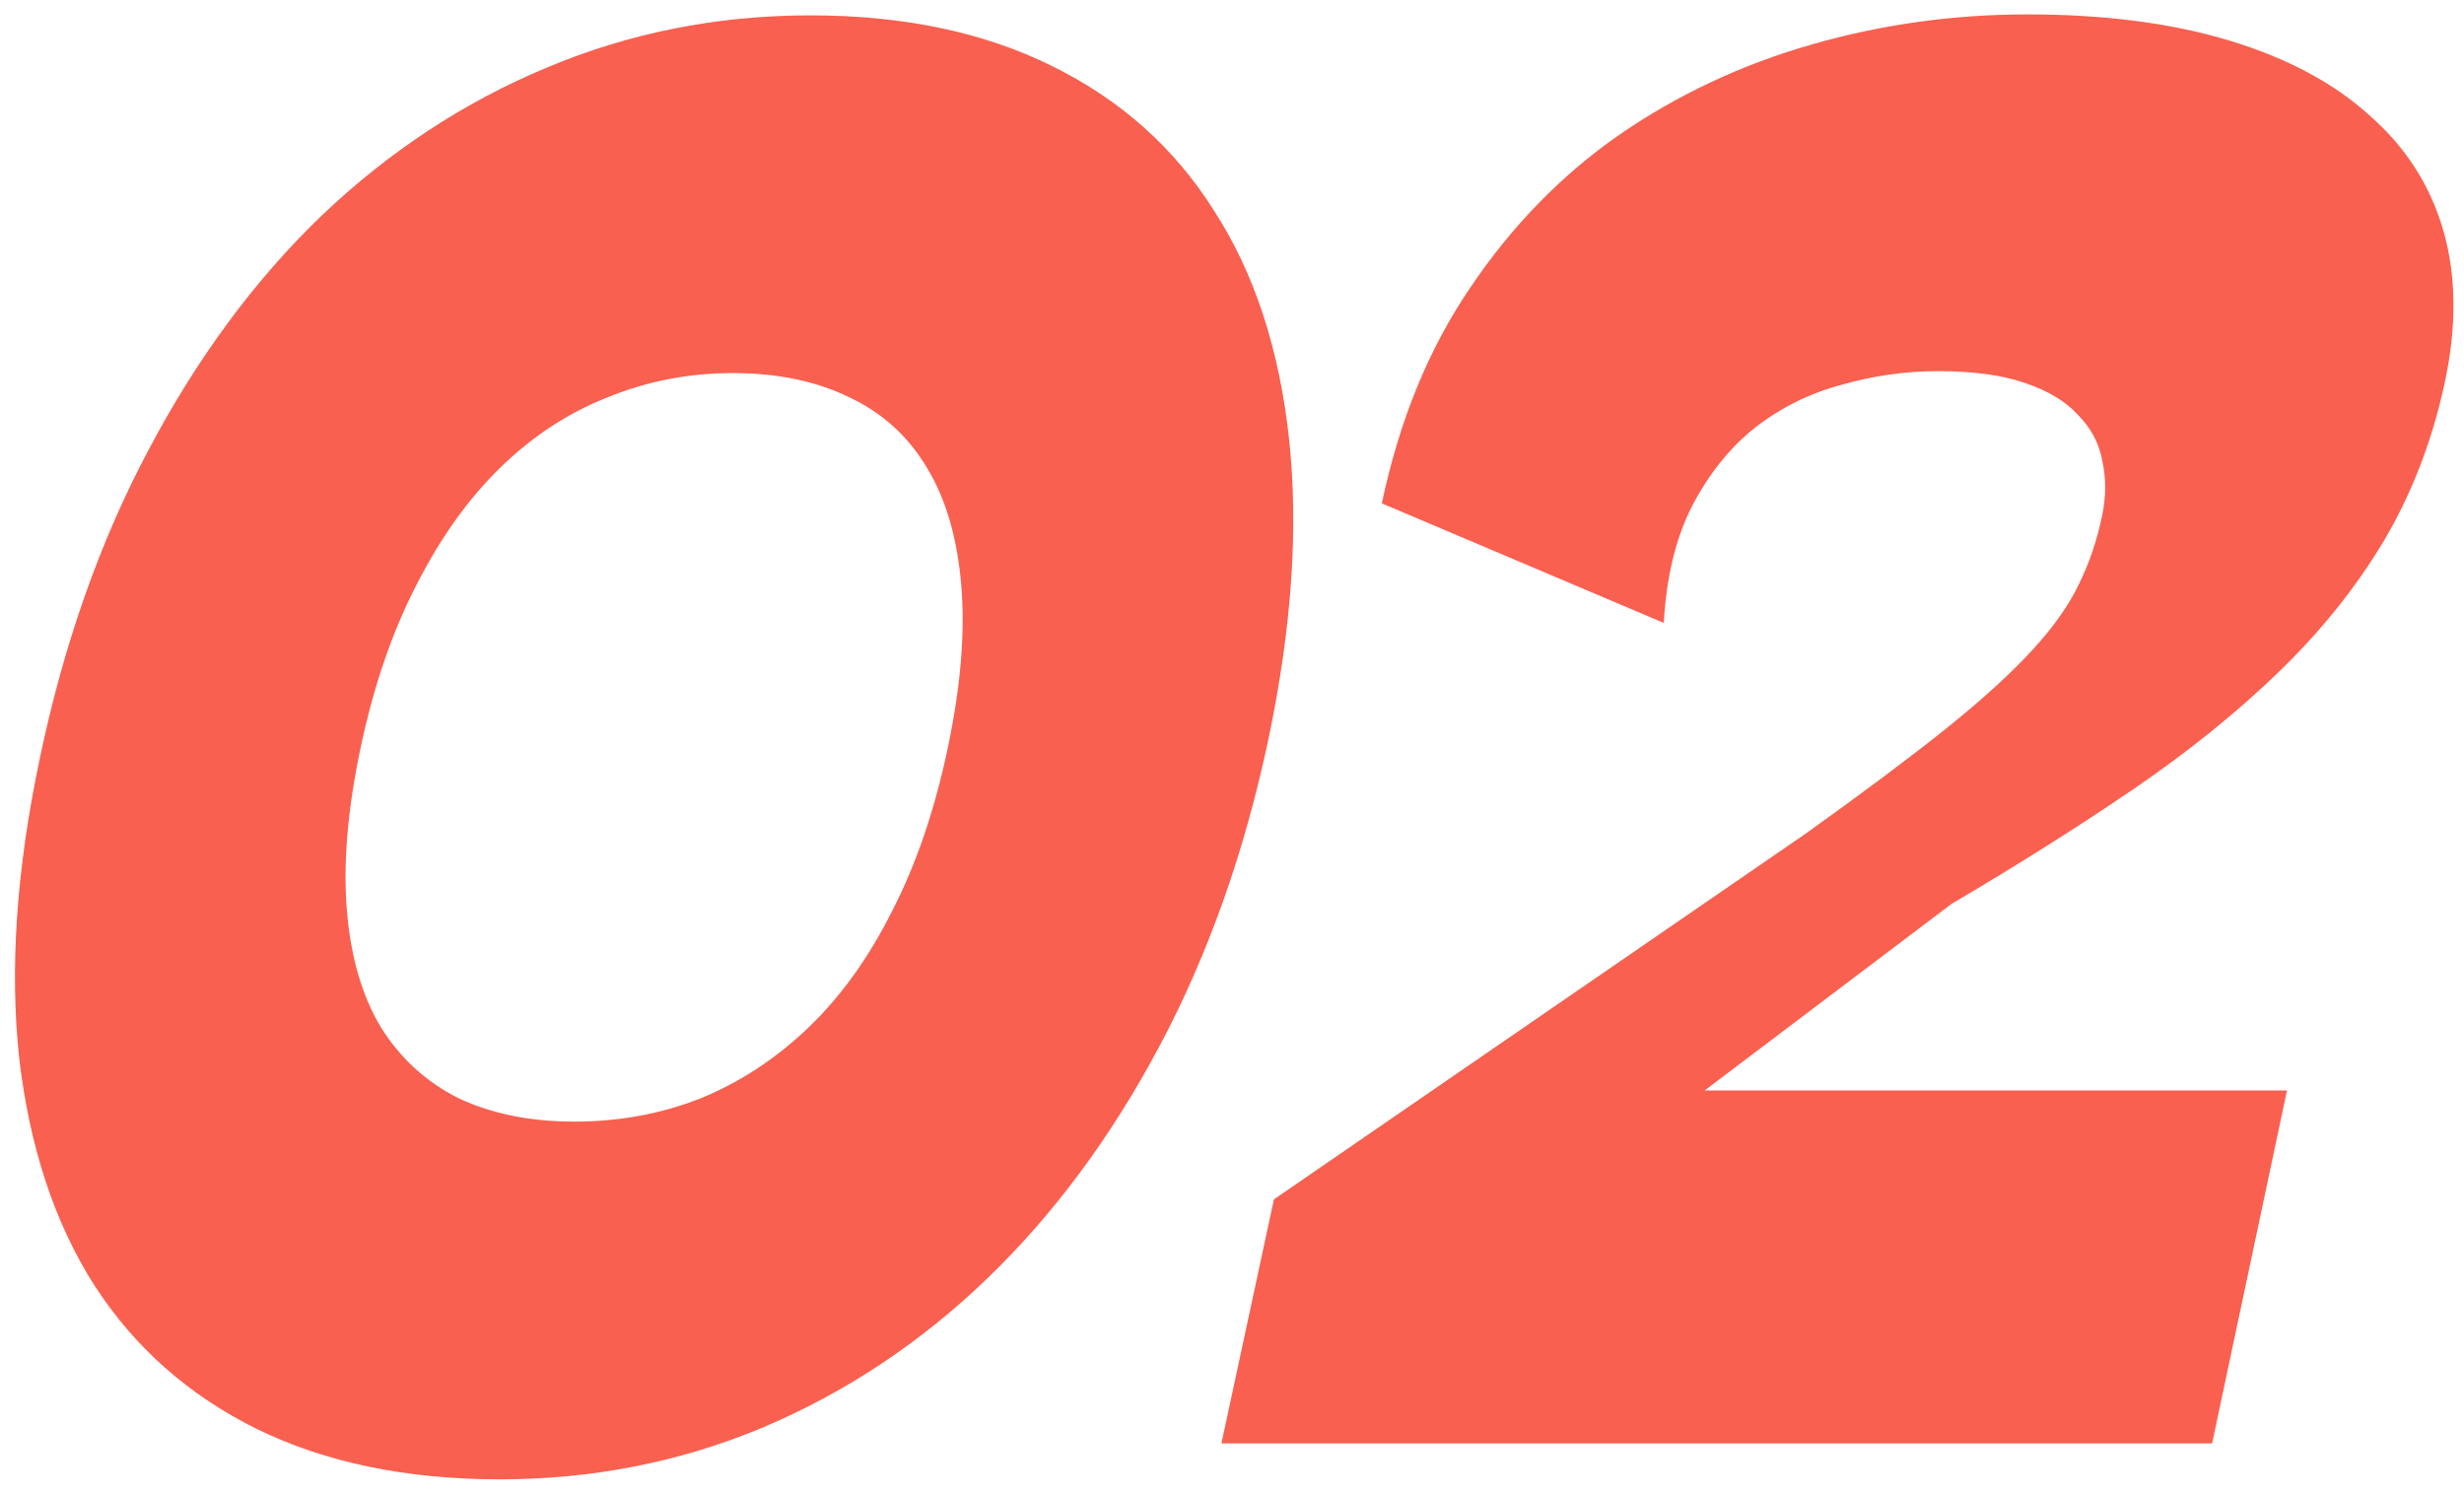<?xml version="1.0" encoding="UTF-8"?> <svg xmlns="http://www.w3.org/2000/svg" width="99" height="60" viewBox="0 0 99 60" fill="none"> <path d="M20.07 59.445C16.32 59.445 13.065 58.768 10.305 57.414C7.57 56.06 5.396 54.133 3.781 51.633C2.193 49.133 1.19 46.099 0.773 42.531C0.383 38.964 0.656 34.953 1.594 30.5C2.557 25.891 4.016 21.75 5.969 18.078C7.922 14.38 10.24 11.242 12.922 8.664C15.63 6.086 18.638 4.107 21.945 2.727C25.279 1.32 28.82 0.617 32.57 0.617C36.294 0.617 39.523 1.294 42.258 2.648C45.018 4.003 47.193 5.943 48.781 8.469C50.396 10.969 51.398 14.016 51.789 17.609C52.18 21.177 51.906 25.201 50.969 29.68C50.005 34.237 48.547 38.352 46.594 42.023C44.641 45.695 42.323 48.82 39.641 51.398C36.958 53.977 33.95 55.969 30.617 57.375C27.31 58.755 23.794 59.445 20.07 59.445ZM23.078 45.07C24.875 45.07 26.568 44.758 28.156 44.133C29.745 43.482 31.19 42.531 32.492 41.281C33.794 40.031 34.914 38.469 35.852 36.594C36.815 34.719 37.557 32.544 38.078 30.07C38.599 27.596 38.781 25.422 38.625 23.547C38.469 21.646 38.013 20.07 37.258 18.82C36.503 17.544 35.461 16.594 34.133 15.969C32.805 15.318 31.242 14.992 29.445 14.992C27.674 14.992 25.995 15.318 24.406 15.969C22.818 16.594 21.372 17.544 20.07 18.82C18.794 20.07 17.674 21.646 16.711 23.547C15.747 25.422 15.005 27.596 14.484 30.07C13.963 32.544 13.781 34.719 13.938 36.594C14.094 38.469 14.55 40.031 15.305 41.281C16.086 42.531 17.128 43.482 18.43 44.133C19.758 44.758 21.307 45.07 23.078 45.07ZM51.184 48.195L72.591 33.469C74.882 31.828 76.744 30.435 78.177 29.289C79.635 28.117 80.794 27.062 81.653 26.125C82.513 25.188 83.138 24.302 83.528 23.469C83.945 22.635 84.257 21.711 84.466 20.695C84.622 19.94 84.622 19.211 84.466 18.508C84.335 17.805 84.01 17.193 83.489 16.672C82.994 16.125 82.278 15.695 81.341 15.383C80.429 15.07 79.27 14.914 77.864 14.914C76.562 14.914 75.273 15.096 73.997 15.461C72.721 15.8 71.562 16.372 70.52 17.18C69.505 17.987 68.658 19.042 67.981 20.344C67.33 21.62 66.953 23.182 66.848 25.031L55.52 20.227C56.223 16.893 57.408 14.003 59.075 11.555C60.742 9.081 62.734 7.036 65.052 5.422C67.395 3.807 69.973 2.596 72.786 1.789C75.598 0.982 78.489 0.578 81.458 0.578C84.557 0.578 87.265 0.93 89.583 1.633C91.9 2.336 93.775 3.339 95.208 4.641C96.666 5.917 97.656 7.466 98.177 9.289C98.697 11.112 98.71 13.156 98.216 15.422C97.721 17.713 96.913 19.81 95.794 21.711C94.674 23.586 93.268 25.344 91.575 26.984C89.882 28.625 87.929 30.201 85.716 31.711C83.502 33.221 81.067 34.758 78.411 36.32L68.489 43.82H91.888L88.88 58H49.075L51.184 48.195Z" fill="#F96050"></path> </svg> 